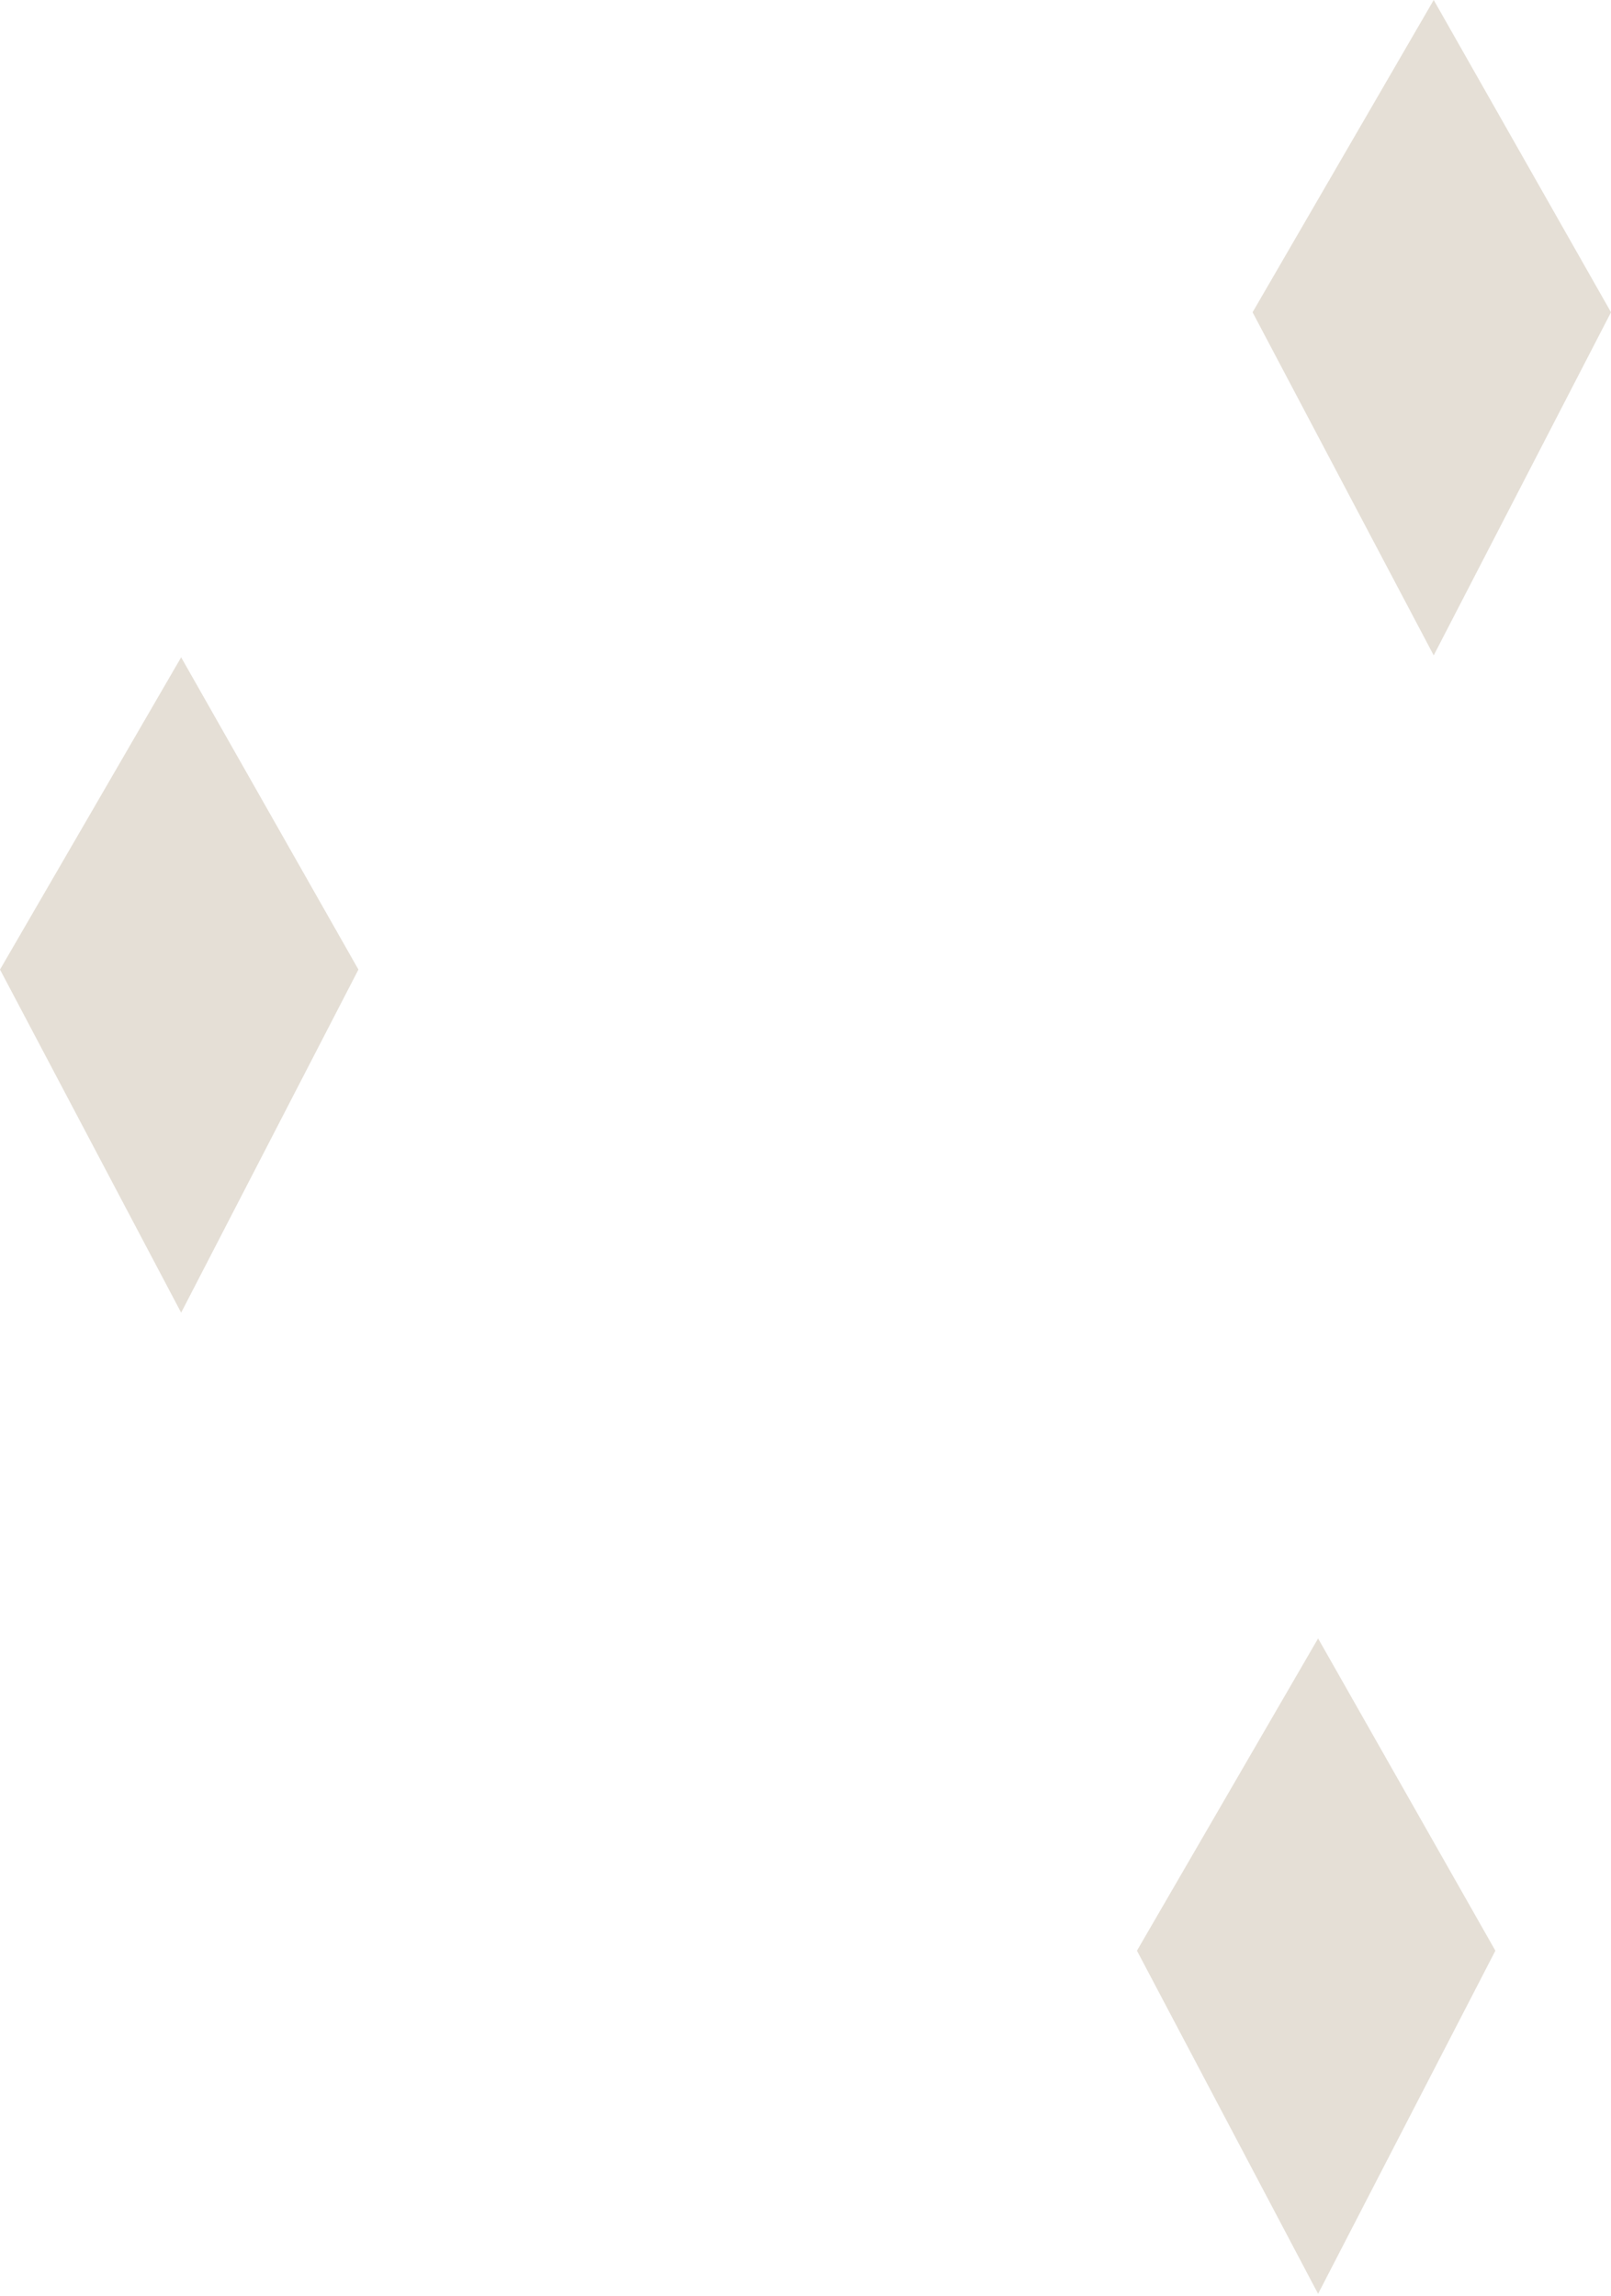 <?xml version="1.0" encoding="utf-8"?>
<!-- Generator: Adobe Illustrator 25.3.1, SVG Export Plug-In . SVG Version: 6.00 Build 0)  -->
<svg version="1.1" id="Layer_1" xmlns="http://www.w3.org/2000/svg" xmlns:xlink="http://www.w3.org/1999/xlink" x="0px" y="0px"
	 viewBox="0 0 83.6 119.1" style="enable-background:new 0 0 83.6 119.1;" xml:space="preserve">
<style type="text/css">
	.st0{opacity:0.55;fill:#D0C4B5;}
</style>
<path id="Path_110" class="st0" d="M9.4,34.1L0,50.3l9.4,17.8l9.2-17.8L9.4,34.1z"/>
<path id="Path_111" class="st0" d="M74.4,0L65,16.2l9.4,17.8l9.2-17.8L74.4,0z"/>
<path id="Path_112" class="st0" d="M68.4,85L59,101.2l9.4,17.8l9.2-17.8L68.4,85z"/>
</svg>
